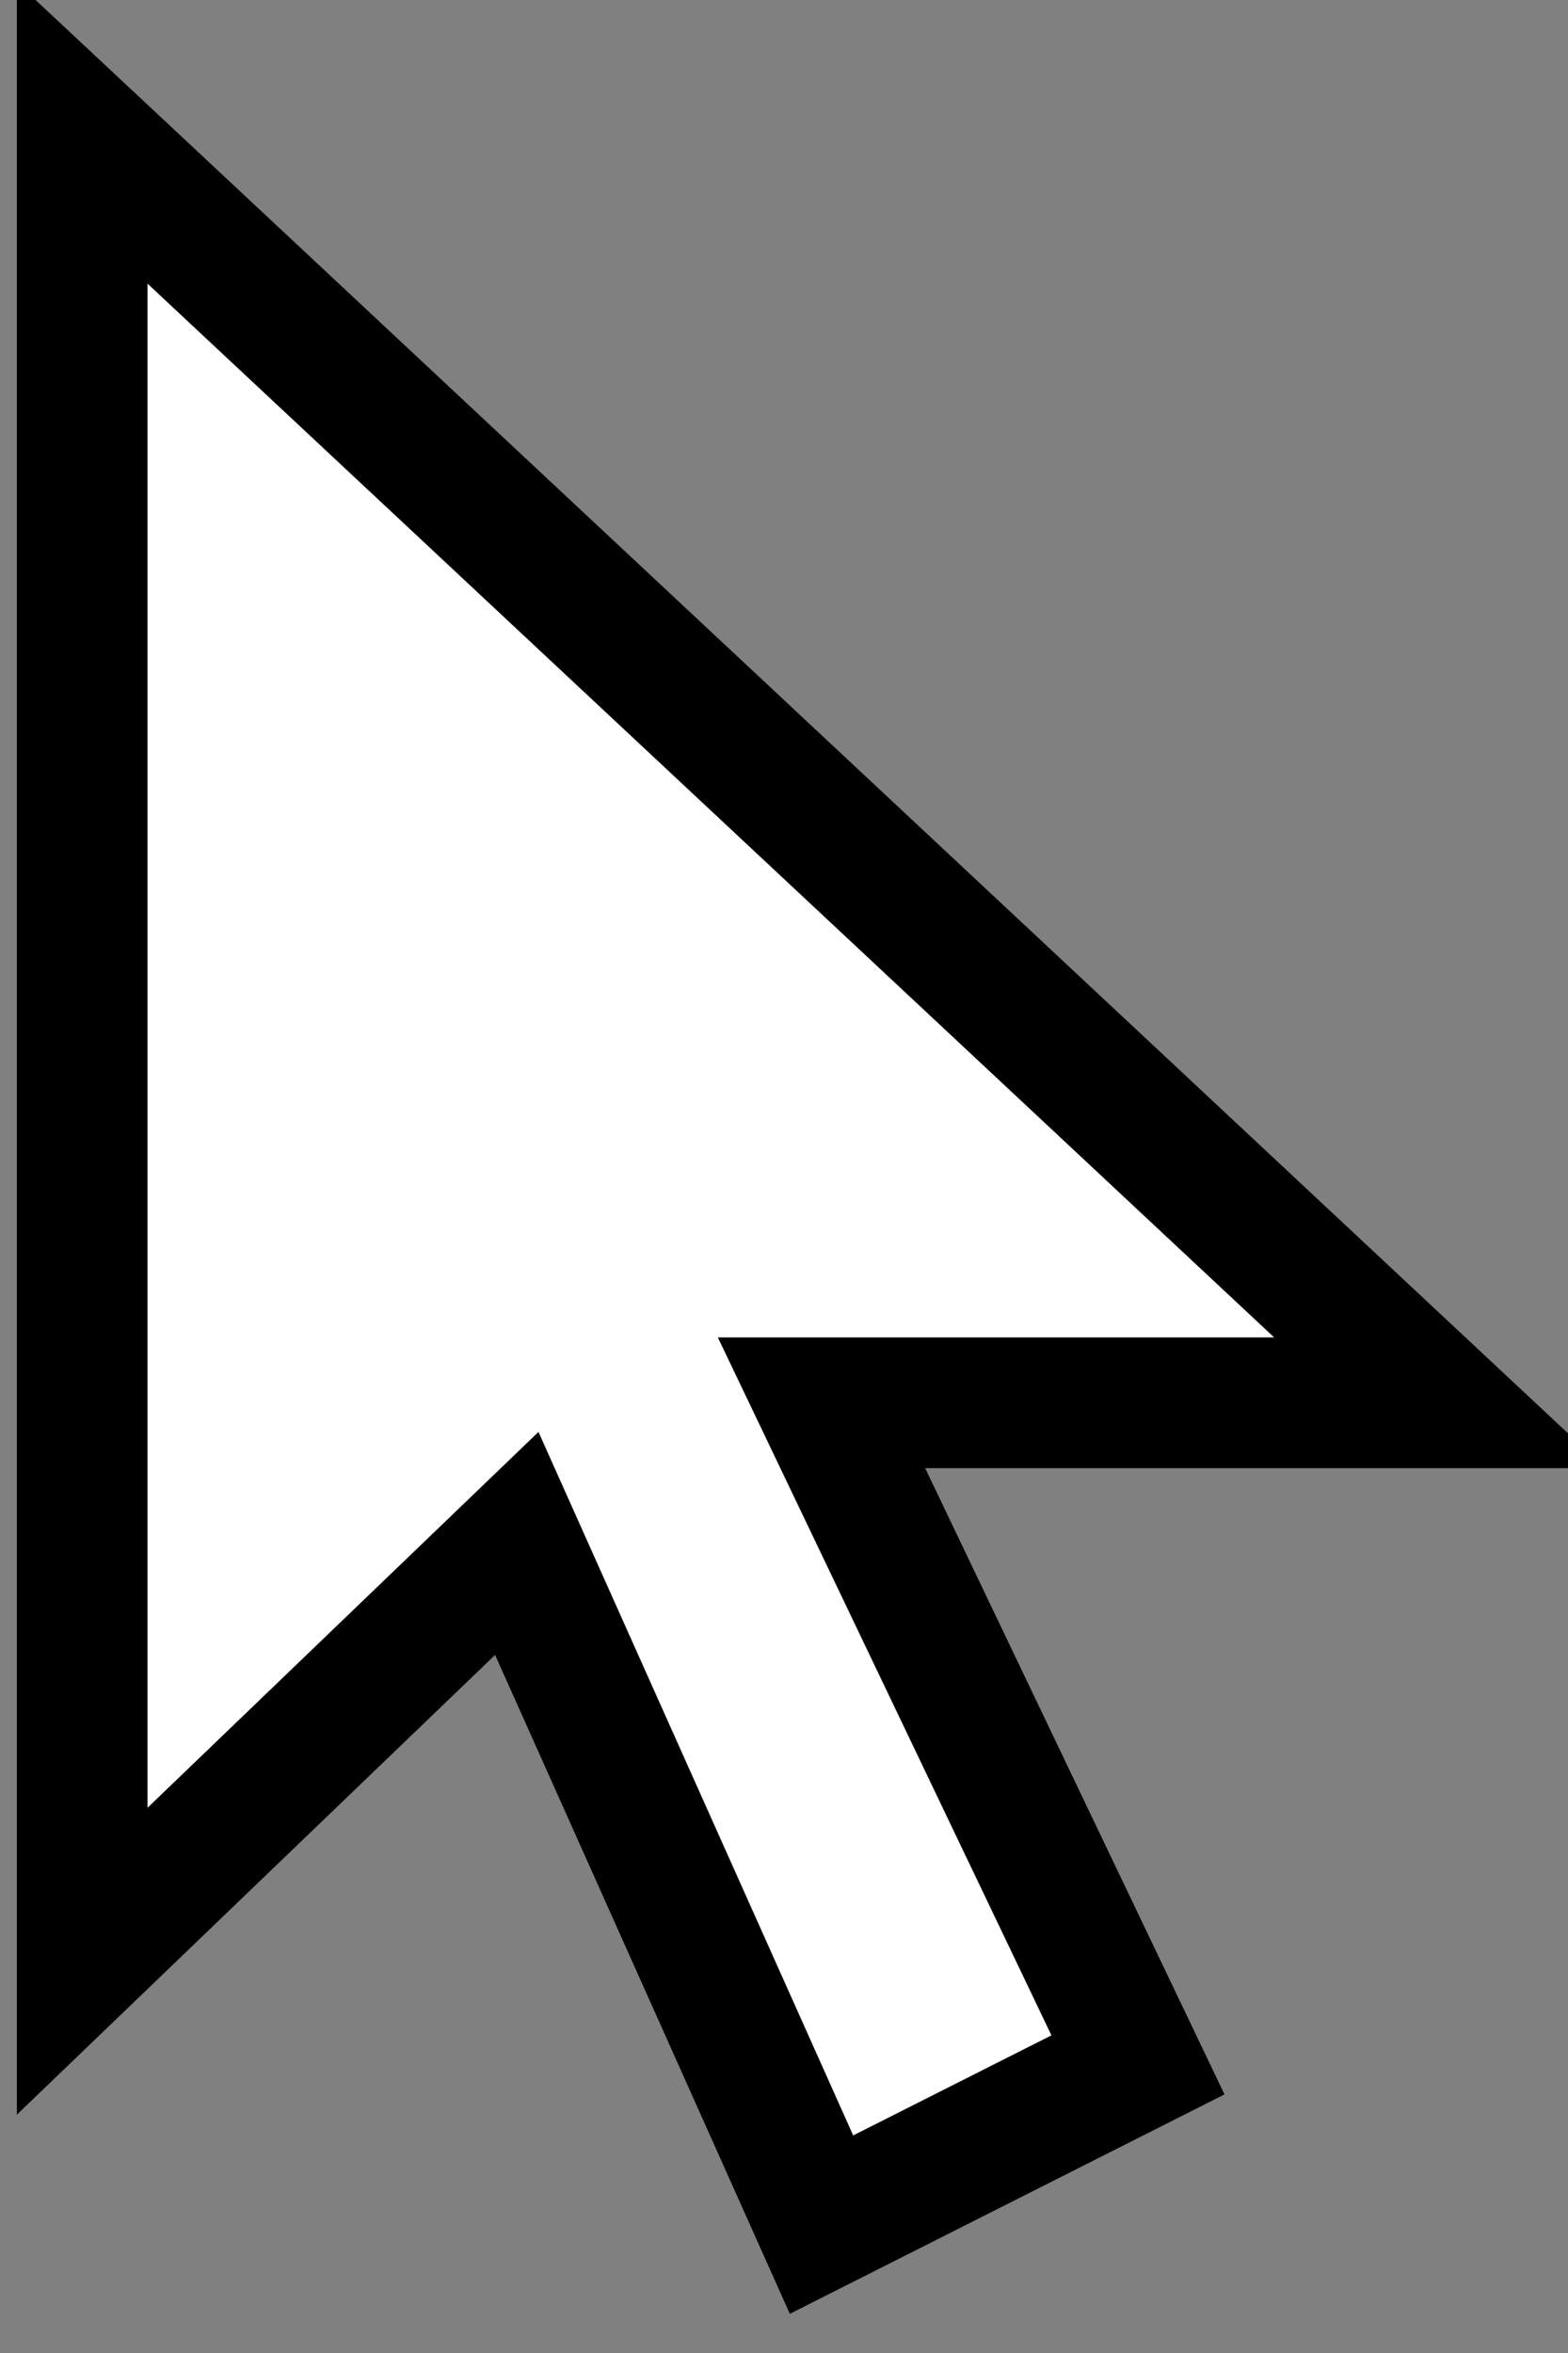 <?xml version="1.0" encoding="UTF-8"?>
<svg width="12px" height="18px" viewBox="0 0 12 18" version="1.1" xmlns="http://www.w3.org/2000/svg" xmlns:xlink="http://www.w3.org/1999/xlink">
    <rect x="0" y="0" width="12" height="18" fill="#808080" stroke="none"/>
    <title>cursor-1x</title>
    <g id="Page-1" stroke="none" stroke-width="1" fill="none" fill-rule="evenodd">
        <polygon id="cursor-1x" stroke="#000000" fill="#FFFFFF" points="0.629 1.018 0.629 15.003 3.955 11.807 6.287 17.018 8.709 15.796 6.287 10.731 11.018 10.731"></polygon>
    </g>
</svg>